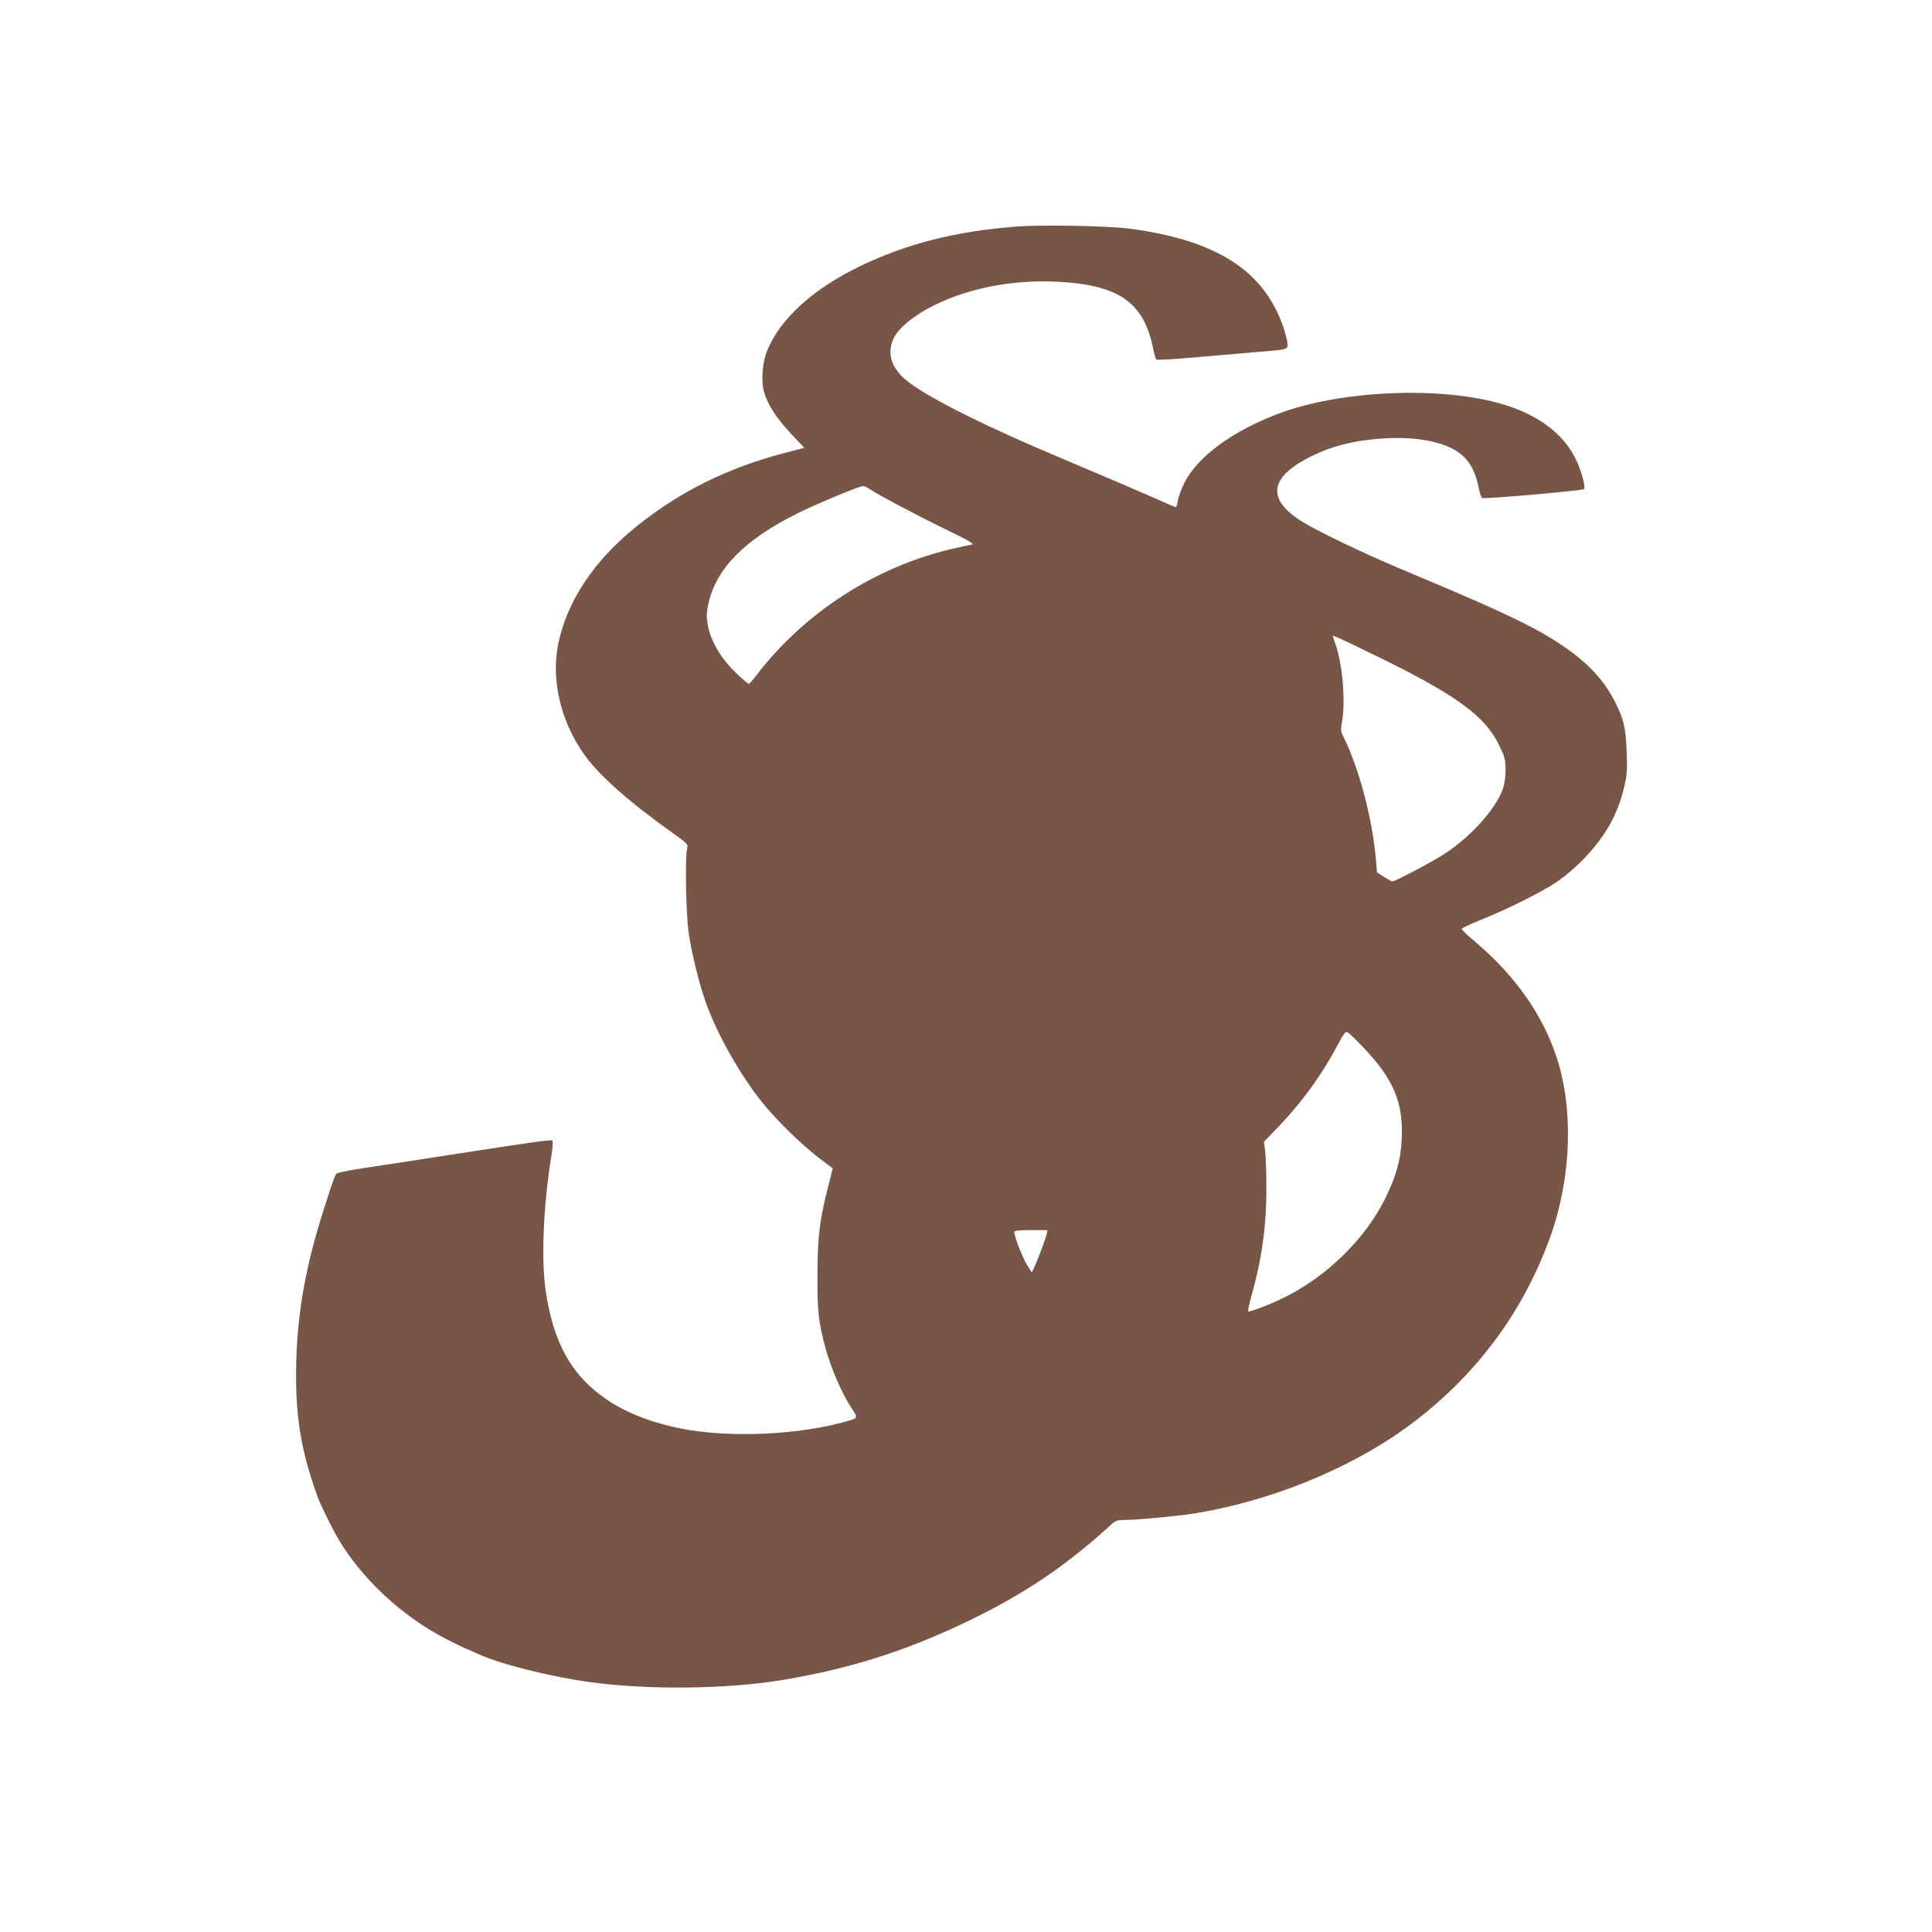 <?xml version="1.0" standalone="no"?>
<!DOCTYPE svg PUBLIC "-//W3C//DTD SVG 20010904//EN"
 "http://www.w3.org/TR/2001/REC-SVG-20010904/DTD/svg10.dtd">
<svg version="1.0" xmlns="http://www.w3.org/2000/svg"
 width="1280pt" height="1280pt" viewBox="0 0 1280 1280"
 preserveAspectRatio="xMidYMid meet">
<g transform="translate(0,1280) scale(0.1,-0.1)"
fill="#795548" stroke="none">
<path d="M6735 11299 c-404 -31 -730 -114 -1040 -264 -307 -148 -527 -348
-612 -557 -33 -83 -42 -202 -20 -279 25 -83 83 -172 179 -274 l87 -92 -127
-33 c-377 -98 -696 -255 -983 -486 -282 -226 -461 -495 -520 -777 -49 -238 14
-513 169 -732 98 -140 294 -314 589 -524 96 -68 102 -75 96 -99 -16 -56 -8
-453 11 -572 21 -139 73 -344 115 -460 77 -211 227 -475 372 -655 91 -114 259
-278 370 -363 l96 -73 -27 -107 c-60 -232 -74 -347 -74 -602 -1 -246 7 -312
55 -488 37 -133 107 -294 168 -387 46 -68 45 -70 -17 -88 -318 -94 -790 -116
-1112 -51 -192 38 -360 104 -485 188 -238 160 -361 380 -411 734 -29 209 -13
567 40 892 8 47 10 89 6 93 -7 8 -95 -4 -645 -89 -330 -51 -423 -66 -520 -80
-135 -19 -250 -40 -263 -48 -11 -7 -25 -43 -83 -226 -121 -377 -176 -679 -186
-1010 -10 -356 27 -592 142 -909 18 -49 92 -201 133 -271 156 -268 427 -520
722 -671 47 -24 110 -55 140 -67 30 -13 64 -28 75 -33 139 -64 470 -147 730
-183 382 -53 904 -48 1275 13 481 79 888 214 1335 441 320 163 573 339 850
592 26 24 38 28 95 28 71 0 336 25 440 41 502 78 1037 294 1420 573 447 326
769 754 951 1262 140 392 156 842 42 1189 -92 282 -277 544 -538 764 -50 42
-91 81 -91 86 0 6 54 31 120 58 170 67 406 184 512 255 51 35 126 98 174 149
146 151 229 298 271 481 19 79 21 112 16 235 -6 157 -19 213 -80 333 -106 209
-303 372 -660 544 -173 83 -289 134 -767 335 -241 102 -517 234 -631 302 -253
151 -235 302 55 443 123 61 252 95 417 111 203 19 374 0 494 -55 107 -50 161
-124 190 -261 8 -38 18 -71 24 -74 14 -9 664 48 675 59 14 13 -21 135 -60 210
-86 166 -253 287 -489 355 -406 117 -1057 89 -1465 -62 -311 -115 -547 -288
-634 -464 -21 -42 -40 -95 -43 -117 -3 -23 -9 -42 -13 -42 -4 0 -43 16 -86 36
-75 34 -439 190 -679 291 -481 202 -842 381 -998 496 -117 85 -155 189 -108
292 32 72 136 156 273 224 251 123 566 177 881 150 353 -30 505 -145 565 -429
8 -41 18 -78 22 -82 3 -5 132 3 285 17 154 13 339 29 410 35 177 15 175 14
175 51 0 17 -12 65 -26 107 -127 379 -446 583 -1028 658 -147 18 -574 26 -741
13z m-977 -1737 c50 -35 306 -171 507 -269 149 -72 194 -98 175 -101 -14 -2
-74 -15 -135 -29 -504 -118 -974 -421 -1288 -830 -27 -35 -51 -63 -54 -63 -15
0 -118 98 -159 151 -63 82 -101 161 -115 239 -10 57 -9 79 5 143 52 232 242
424 592 597 124 62 409 180 432 180 8 0 26 -8 40 -18z m3350 -1103 c535 -260
729 -400 824 -596 38 -79 42 -95 43 -163 0 -47 -7 -95 -19 -128 -44 -128 -208
-312 -378 -424 -76 -51 -335 -188 -354 -188 -4 0 -28 14 -54 30 l-47 30 -7 83
c-23 274 -113 612 -217 819 -16 31 -17 45 -9 89 26 134 6 379 -40 515 -11 31
-20 59 -20 60 0 7 44 -13 278 -127z m-75 -2599 c199 -209 264 -363 254 -600
-6 -144 -37 -254 -112 -405 -131 -263 -383 -510 -662 -649 -90 -45 -230 -99
-243 -94 -4 2 6 48 21 103 69 240 101 473 99 725 0 96 -4 202 -8 235 l-8 60
96 100 c161 169 283 338 390 537 44 84 54 96 69 88 10 -5 57 -50 104 -100z
m-2099 -1237 c-8 -34 -48 -141 -76 -206 l-22 -48 -33 53 c-30 49 -83 186 -83
216 0 9 29 12 110 12 l110 0 -6 -27z"/>
</g>
</svg>
